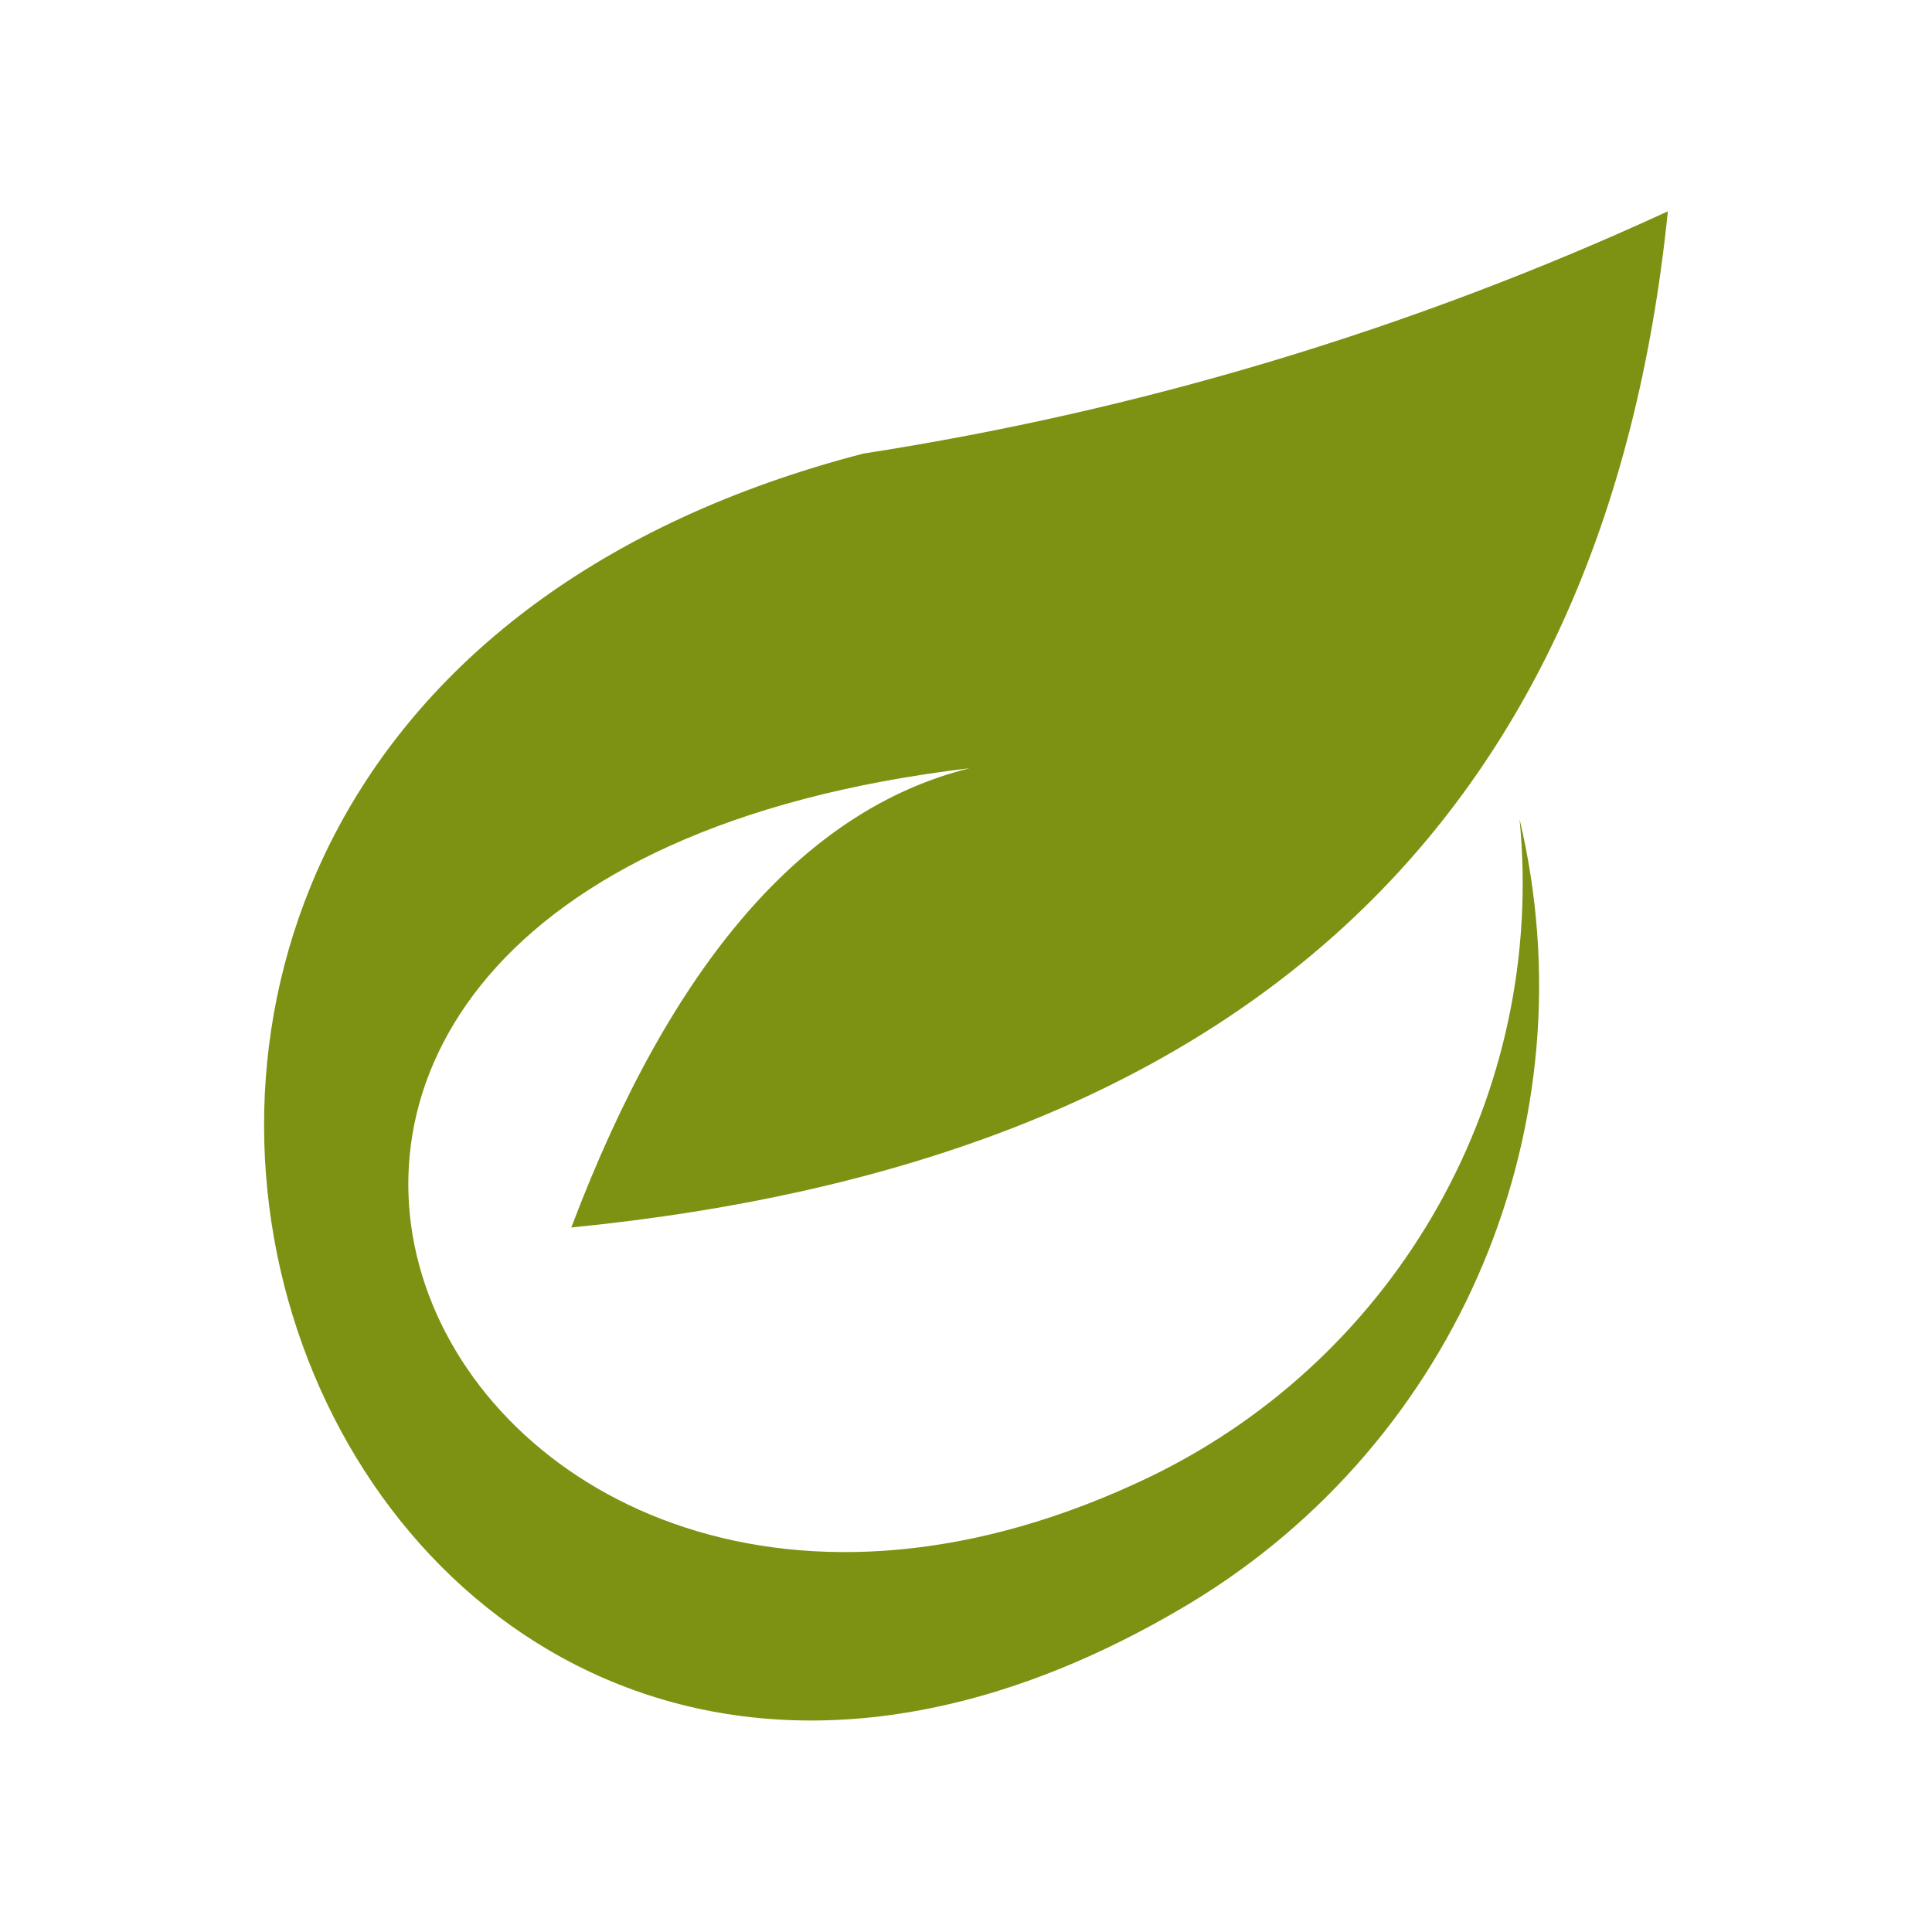 <?xml version="1.0" encoding="utf-8"?>
<!-- Generator: Adobe Illustrator 28.2.0, SVG Export Plug-In . SVG Version: 6.00 Build 0)  -->
<svg version="1.1" id="Laag_1" xmlns="http://www.w3.org/2000/svg" xmlns:xlink="http://www.w3.org/1999/xlink" x="0px" y="0px"
	 viewBox="0 0 512 512" style="enable-background:new 0 0 512 512;" xml:space="preserve">
<style type="text/css">
	.st0{fill-rule:evenodd;clip-rule:evenodd;fill:#7D9212;}
</style>
<path id="Path_3175_00000176034862500255567900000004979714014456417458_" class="st0" d="M151.4,325.3
	C328.7,307.7,425.5,218,442,56c-67.7,31.2-139.5,52.8-213.2,64.2c-283.6,73.7-145.3,444.2,86.7,304.6
	c71.1-43,106.4-126.9,87.2-207.7c7.1,72.7-31.8,142.1-97.6,174.1C115.7,482.7,0,234.2,256.9,203.6C213.2,214.5,178,255,151.4,325.3"
	/>
</svg>

